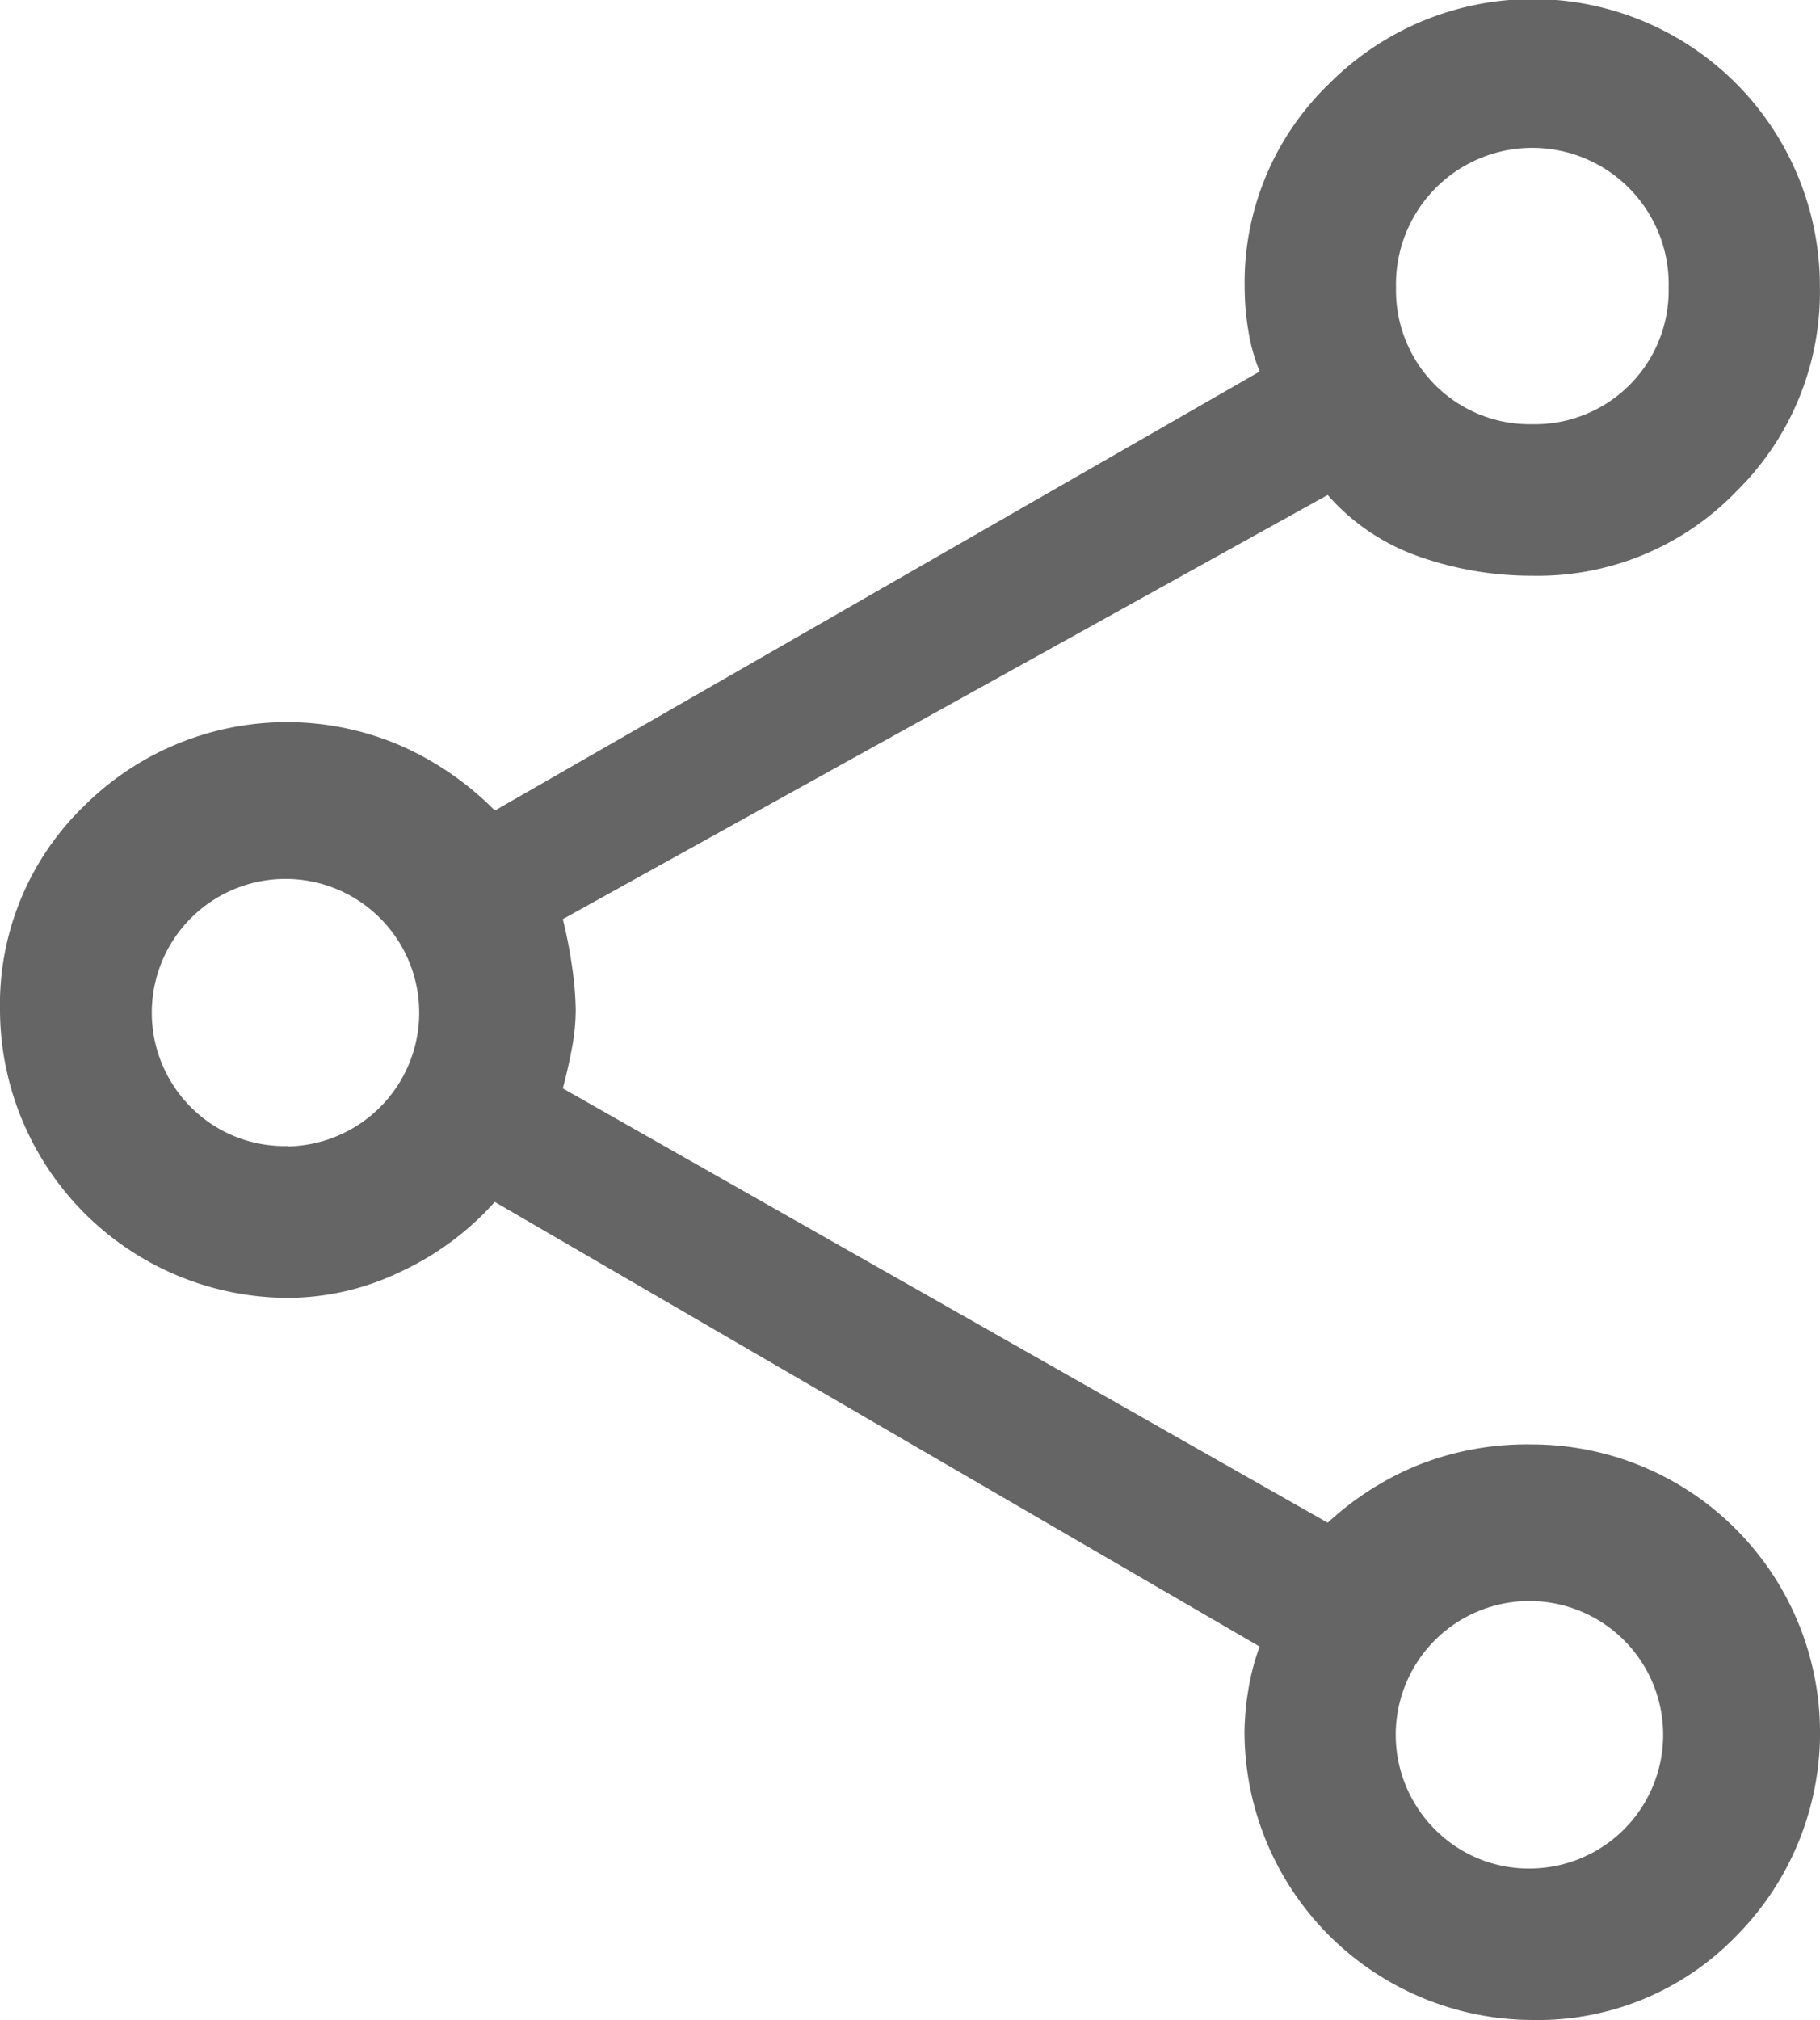 <svg xmlns="http://www.w3.org/2000/svg" width="19.901" height="22.082" viewBox="0 0 19.901 22.082">
    <path id="share_FILL0_wght400_GRAD0_opsz48-2" d="M22.755,26.082a3.157,3.157,0,0,1-3.147-3.147,2.975,2.975,0,0,1,.041-.455A2.471,2.471,0,0,1,19.774,22L11.41,17.139a3.154,3.154,0,0,1-1.021.759,2.855,2.855,0,0,1-1.242.29A3.157,3.157,0,0,1,6,15.041a3.017,3.017,0,0,1,.925-2.236,3.141,3.141,0,0,1,3.437-.662,3.332,3.332,0,0,1,1.049.718l8.364-4.8a1.923,1.923,0,0,1-.124-.442,2.86,2.86,0,0,1-.041-.469,3.017,3.017,0,0,1,.925-2.236A3.14,3.14,0,0,1,25.9,7.147a3.053,3.053,0,0,1-.911,2.222,3.017,3.017,0,0,1-2.236.925,3.7,3.7,0,0,1-1.228-.207,2.357,2.357,0,0,1-1.007-.676l-8.364,4.637a5.1,5.1,0,0,1,.1.511,3.527,3.527,0,0,1,.041.483,2.253,2.253,0,0,1-.041.414q-.041.221-.1.442l8.364,4.748a3.284,3.284,0,0,1,.966-.621,3.222,3.222,0,0,1,1.27-.235,3.152,3.152,0,0,1,2.236,5.369A3.017,3.017,0,0,1,22.755,26.082Zm0-17.445a1.462,1.462,0,0,0,1.491-1.491,1.491,1.491,0,1,0-2.981,0,1.462,1.462,0,0,0,1.491,1.491ZM9.147,16.532A1.462,1.462,0,1,0,8.084,16.1a1.443,1.443,0,0,0,1.063.428Zm13.608,7.894A1.462,1.462,0,1,0,21.692,24,1.443,1.443,0,0,0,22.755,24.426ZM22.755,7.147ZM9.147,15.041ZM22.755,22.935Z" transform="translate(-6 -4)" fill="#656565"/>
</svg>
